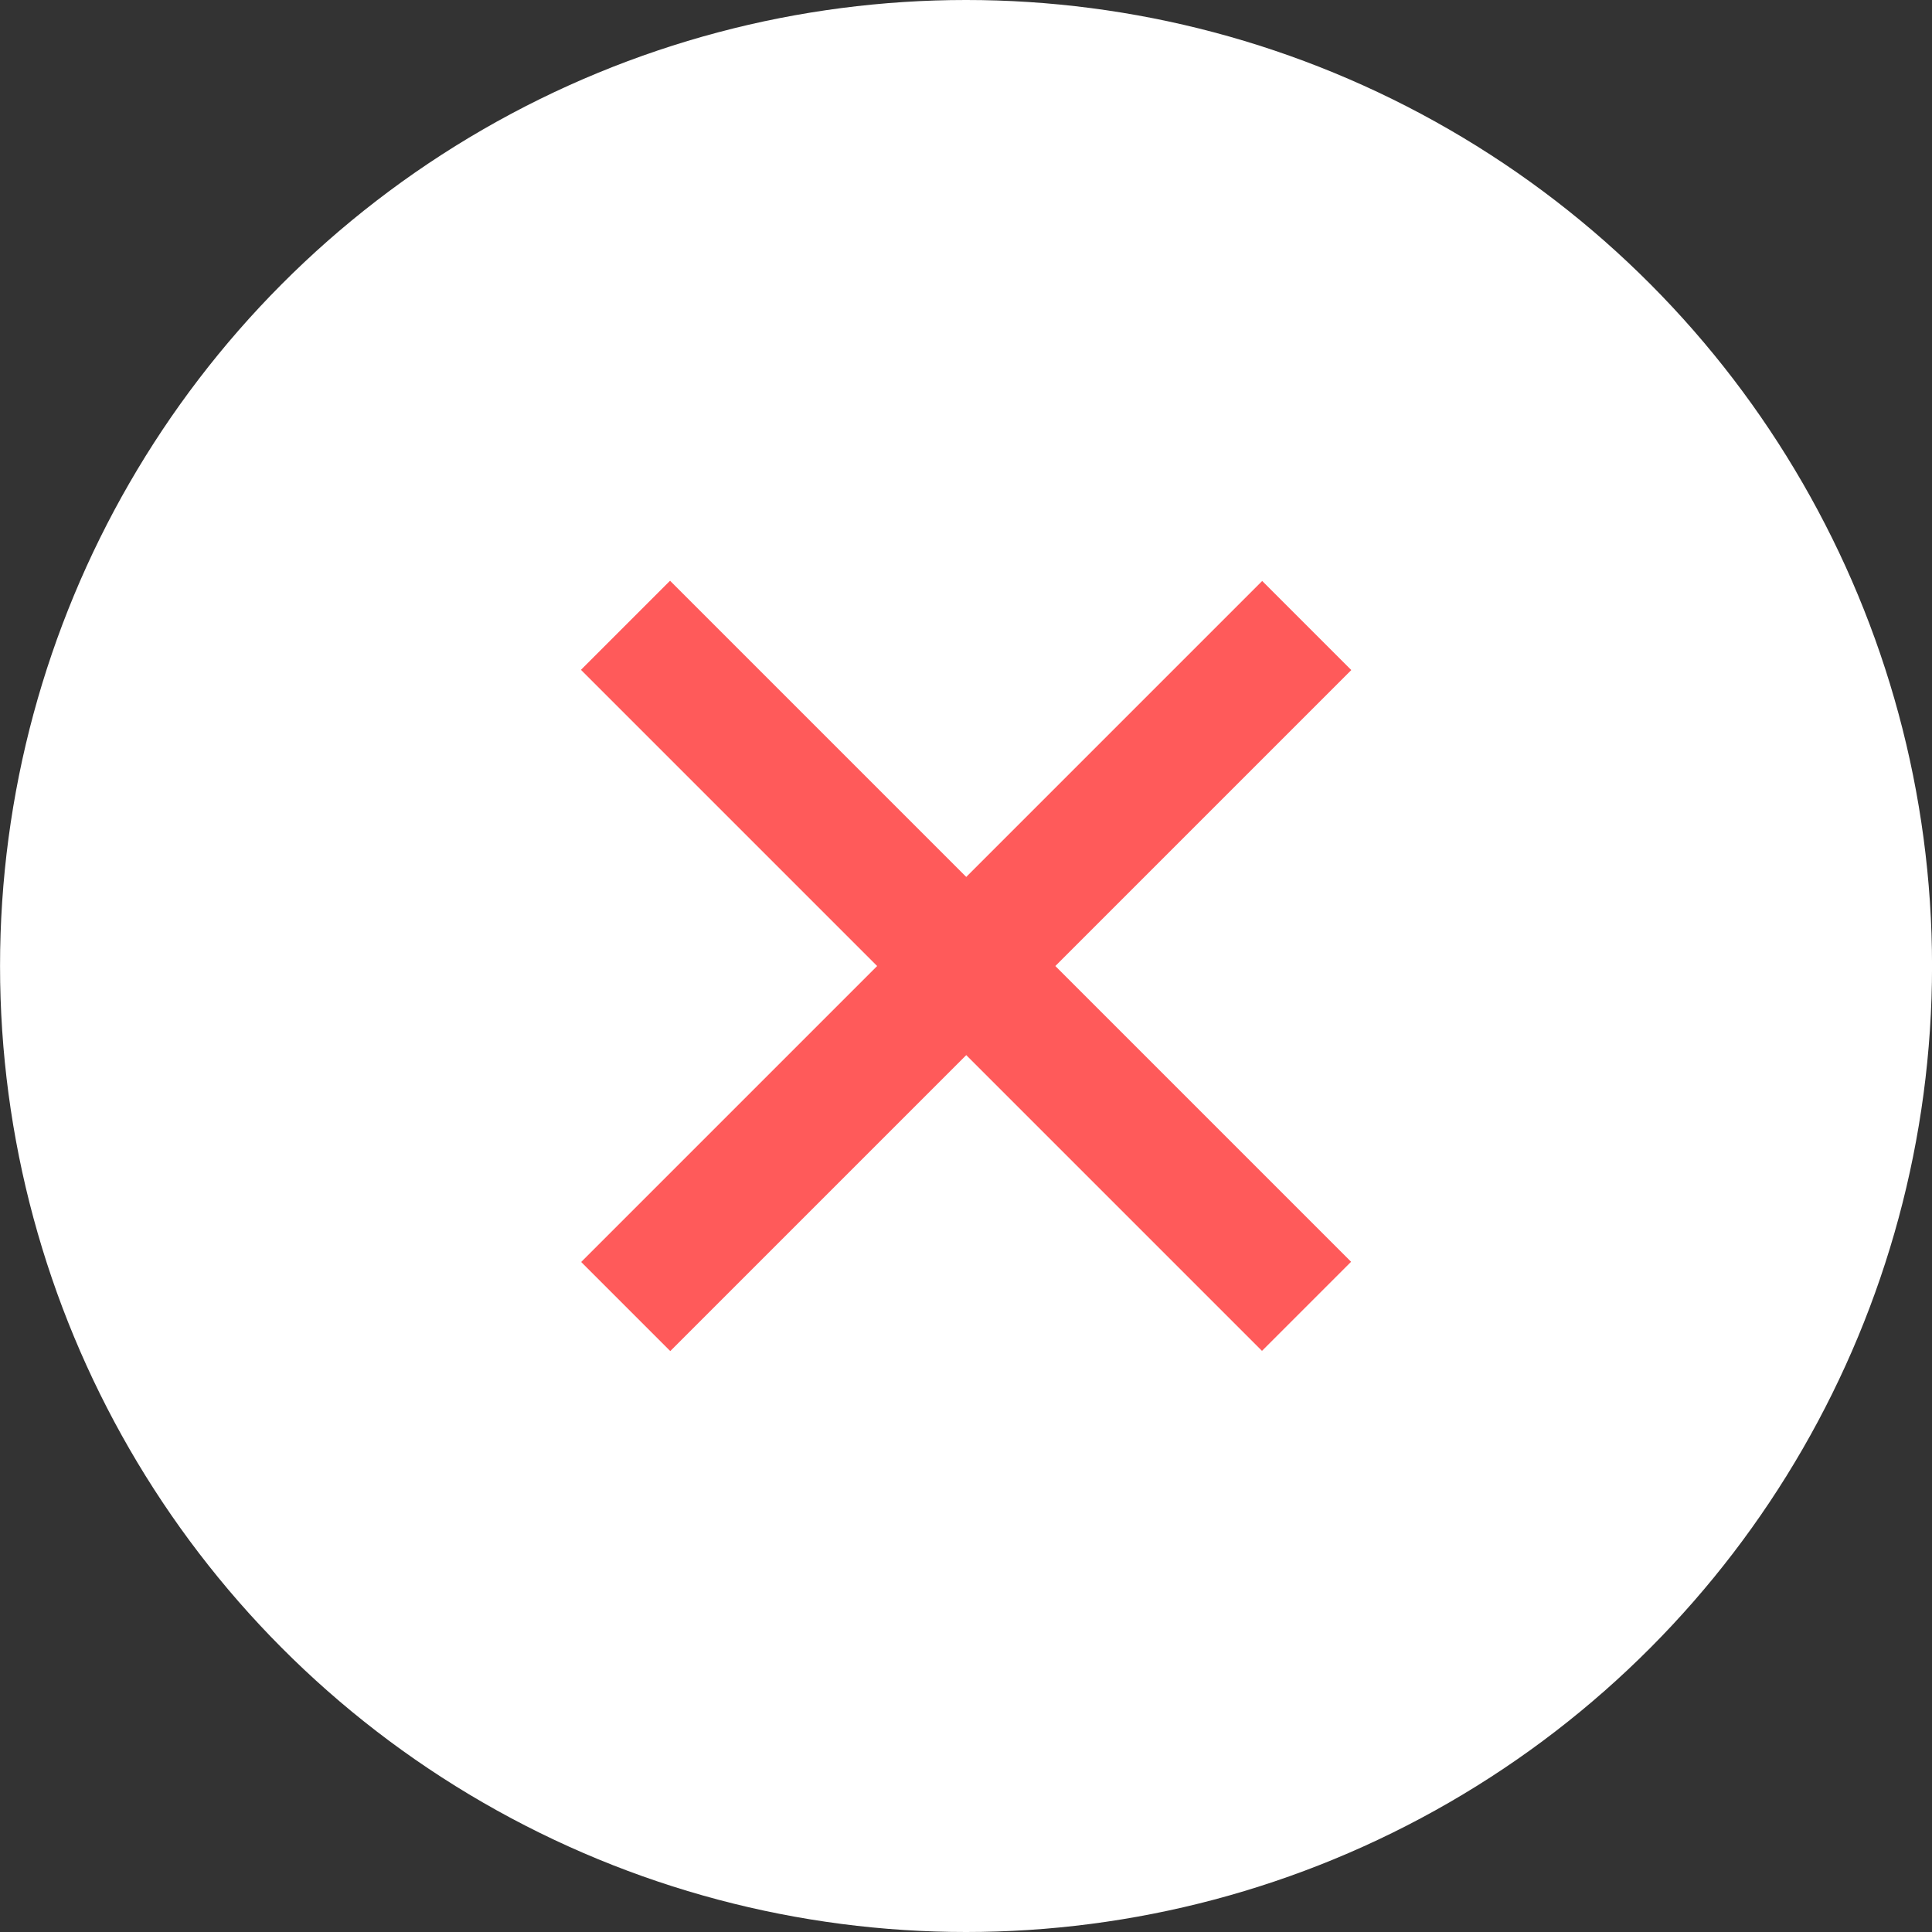 <svg xmlns="http://www.w3.org/2000/svg" width="46" height="46" viewBox="0 0 46 46"><rect x="0" y="0" width="46" height="46" fill="#333333" stroke="none"/><g transform="translate(-1158.566 -267.566)"><circle cx="23" cy="23" r="23" transform="translate(1158.567 267.566)" fill="#fff"/><path d="M1169.75,285.3l16.215,16.215" transform="translate(3.709 -2.846)" fill="none" stroke="#ff5a5a" stroke-width="3"/><path d="M1169.75,285.3l16.215,16.215" transform="translate(1474.979 -887.291) rotate(90)" fill="none" stroke="#ff5a5a" stroke-width="3"/></g></svg>